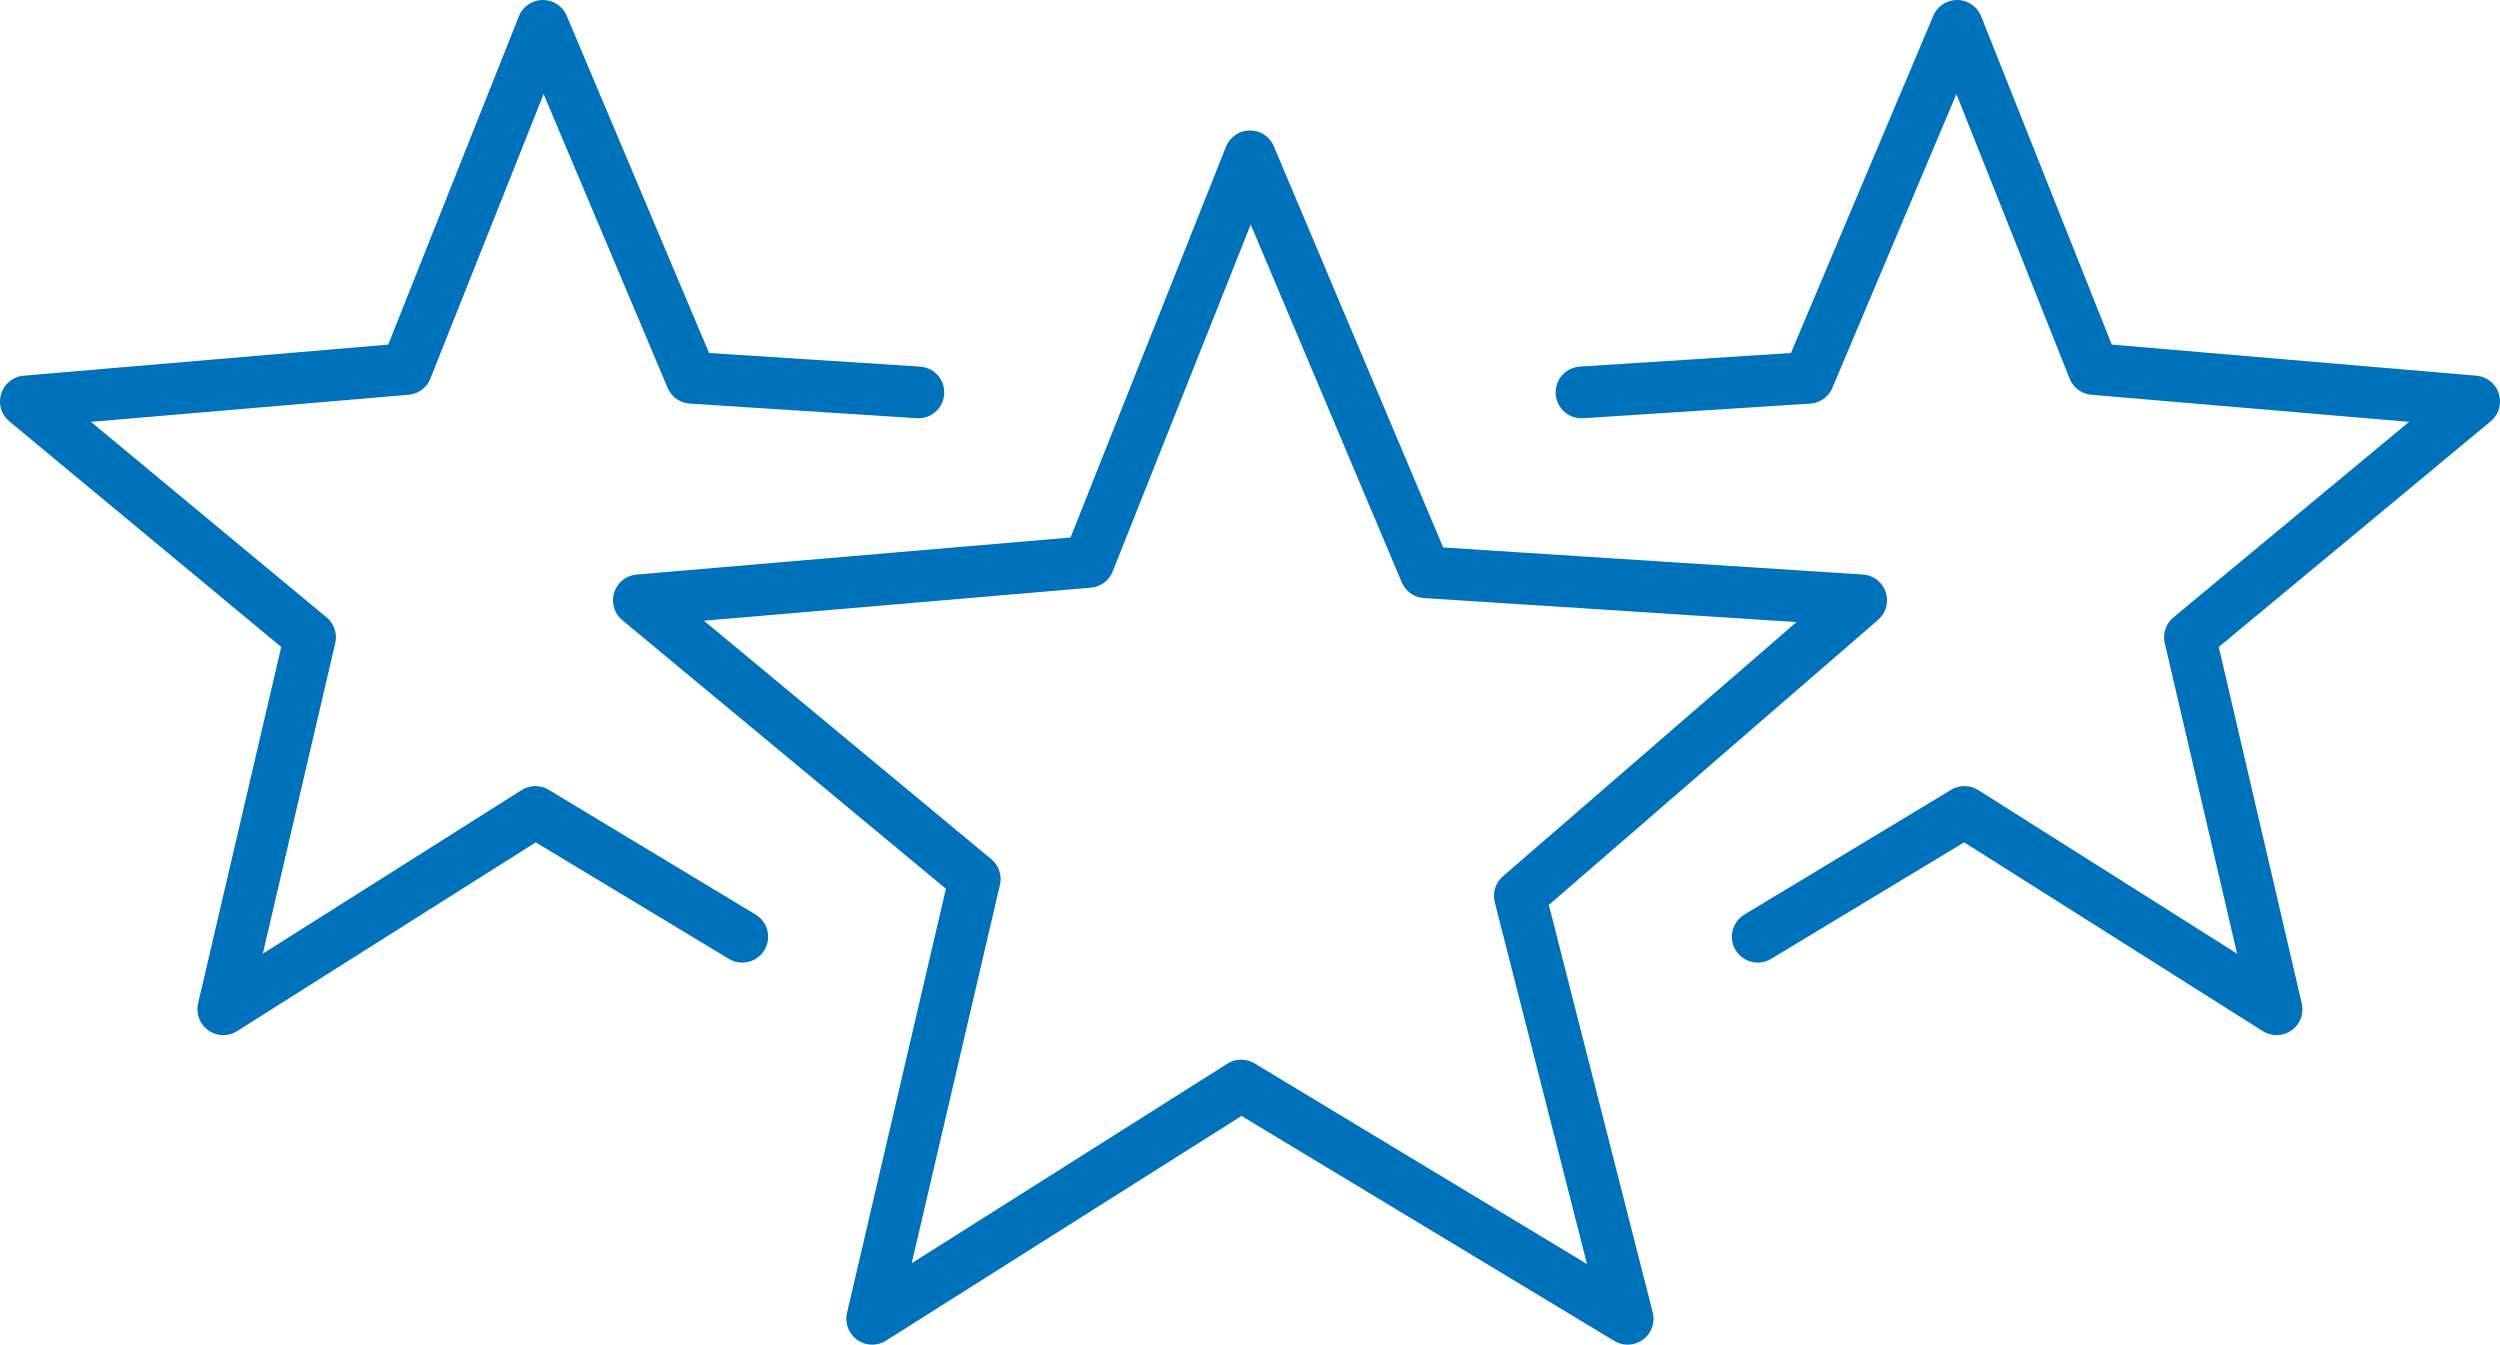 <?xml version="1.0" encoding="UTF-8"?><svg id="_イヤー_2" xmlns="http://www.w3.org/2000/svg" viewBox="0 0 193.36 104"><defs><style>.cls-1{fill:none;stroke:#0071bb;stroke-linecap:round;stroke-linejoin:round;stroke-width:4px;}</style></defs><g id="_イヤー_1-2"><g><polygon class="cls-1" points="96.68 12.09 110.26 44.26 143.95 46.43 117.55 69.29 125.89 102 96 83.96 67.46 102 75.39 67.99 49.41 46.43 84.2 43.46 96.68 12.09 96.68 12.09"/><polyline class="cls-1" points="57.41 72.45 41.41 62.8 17.27 78.06 23.98 49.29 2 31.05 31.43 28.54 41.99 2 53.48 29.22 71.03 30.35"/><polyline class="cls-1" points="135.95 72.45 151.94 62.8 176.08 78.06 169.38 49.29 191.36 31.05 161.93 28.54 151.37 2 139.88 29.22 122.32 30.35"/></g></g></svg>